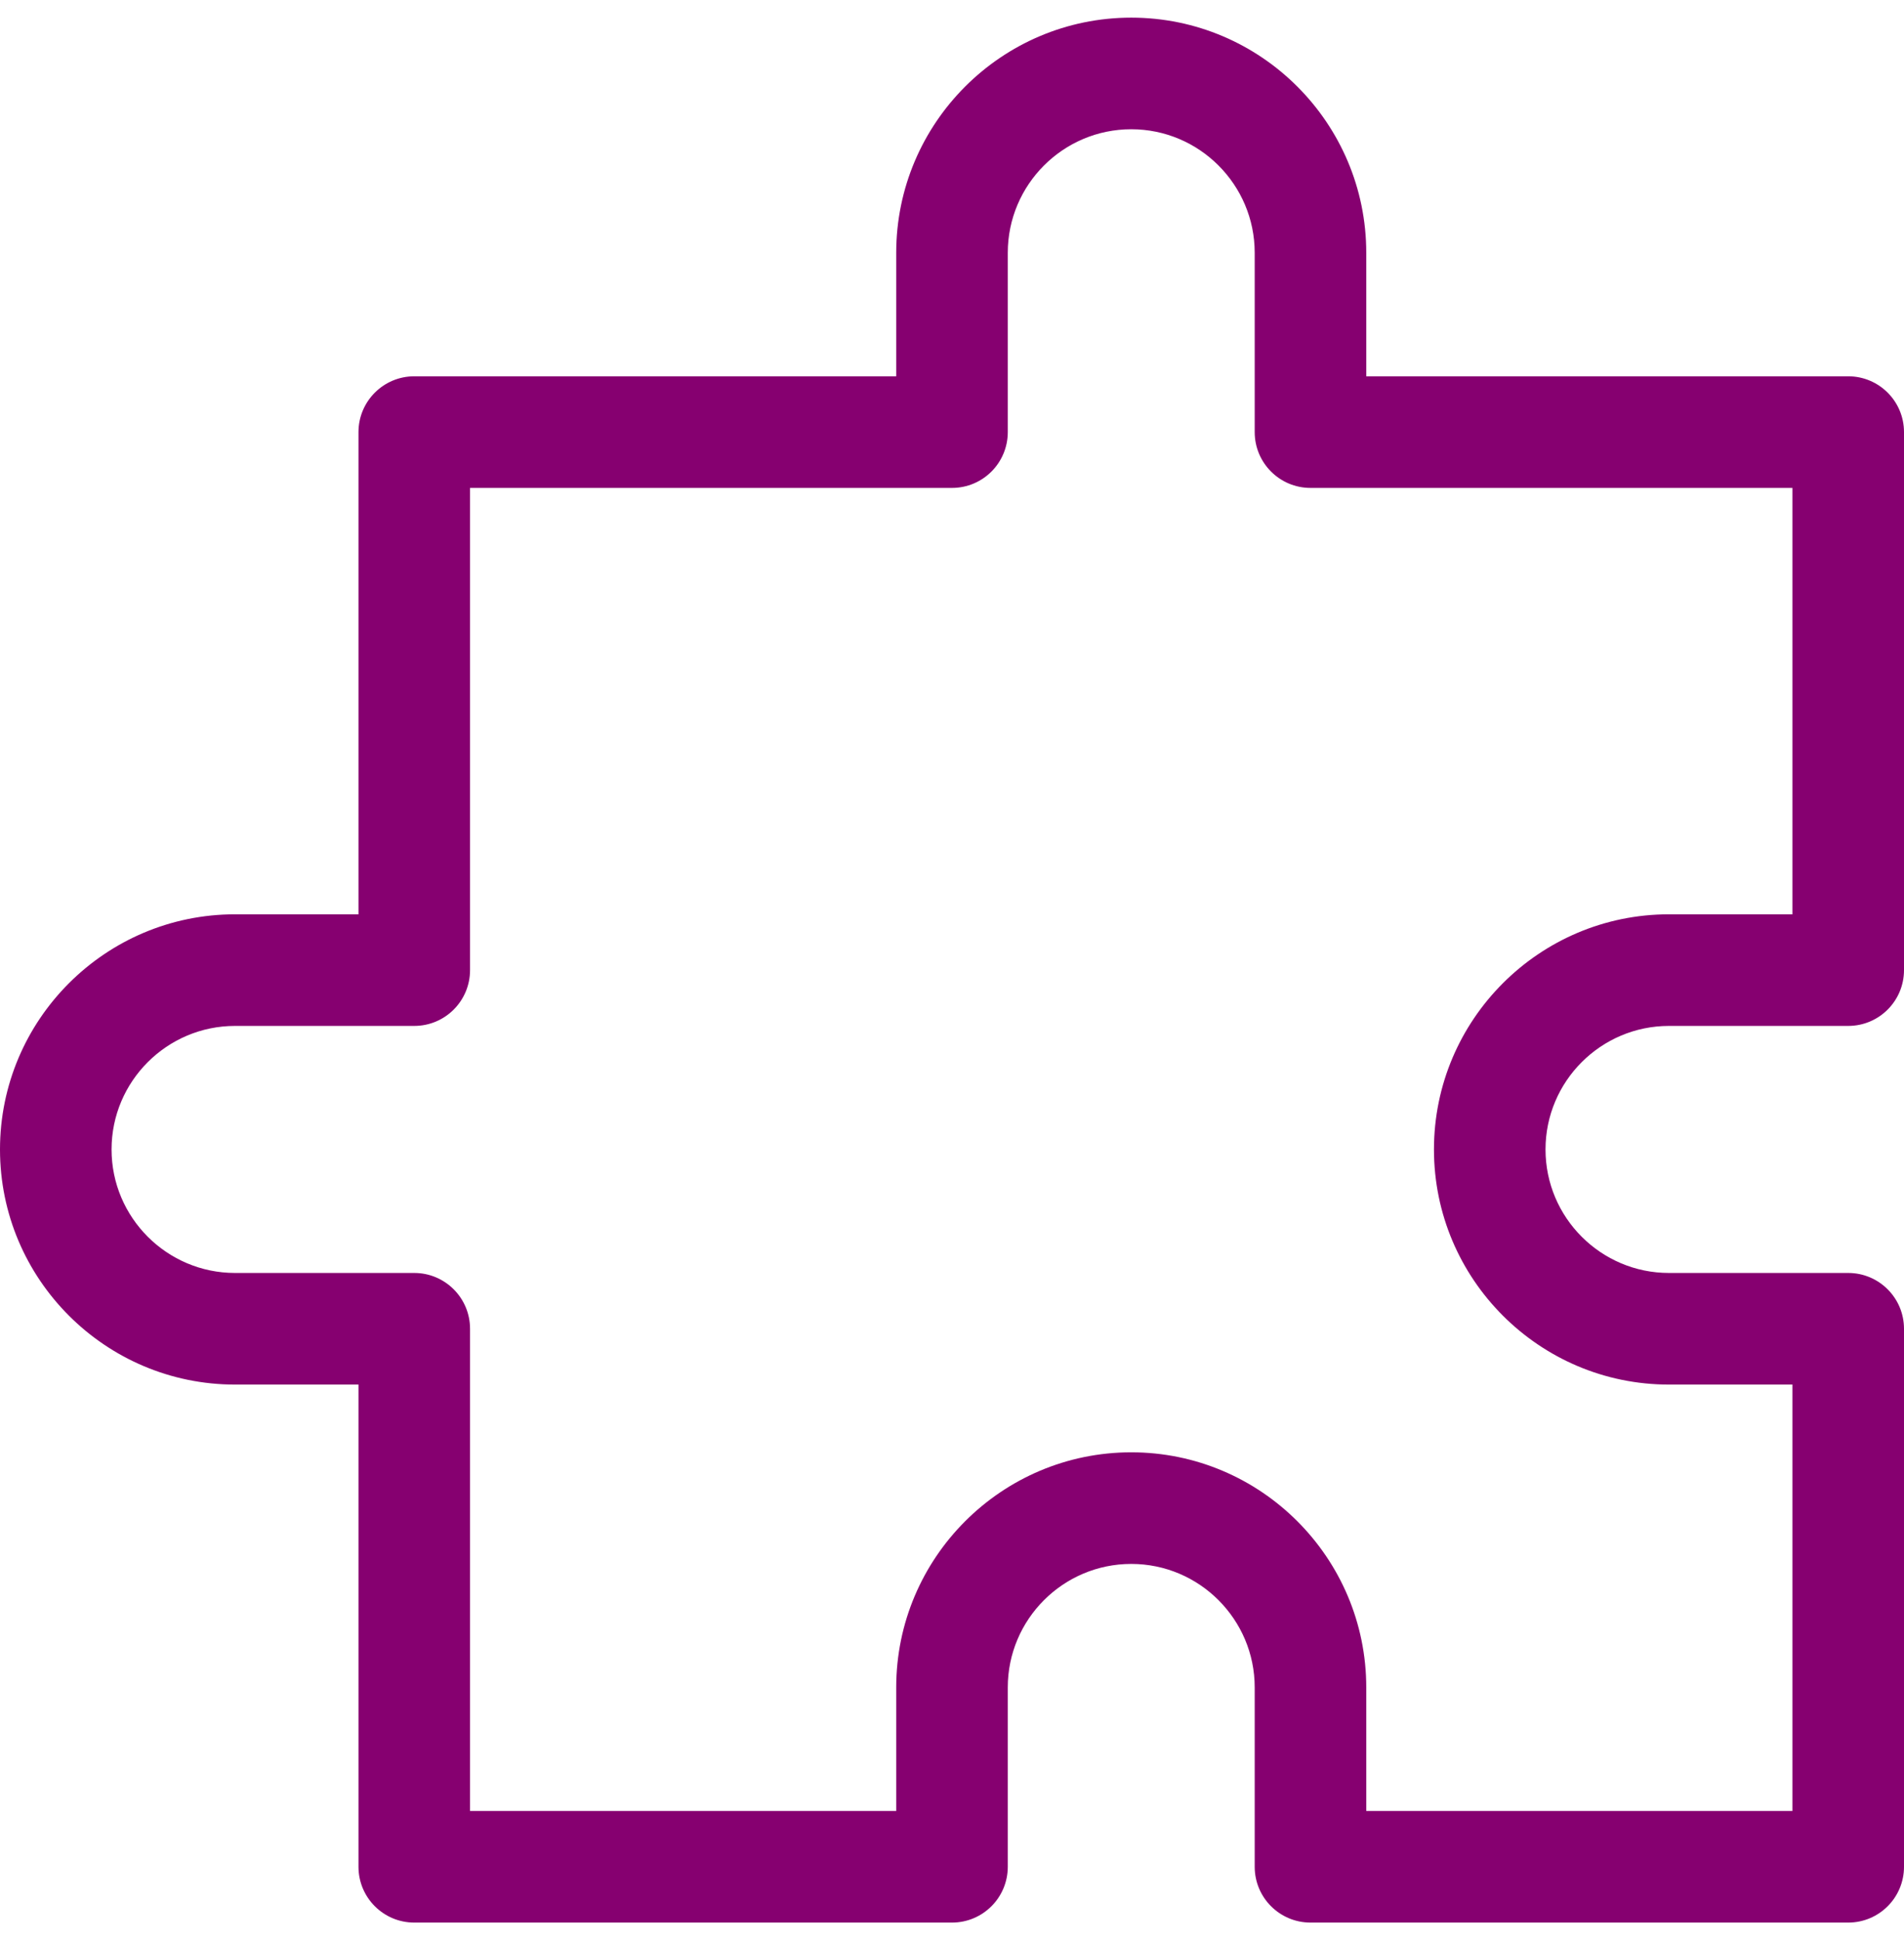 <svg width="54" height="55" viewBox="0 0 54 55" fill="none" xmlns="http://www.w3.org/2000/svg">
<g clip-path="url(#clip0_1366_462)">
<path d="M47.334 29.082H52.418C53.292 29.082 54 28.374 54 27.5V12.249C54 11.376 53.292 10.667 52.418 10.667H38.749V7.166C38.749 3.49 35.759 0.5 32.084 0.5C28.408 0.5 25.418 3.49 25.418 7.166V10.667H11.749C10.876 10.667 10.167 11.376 10.167 12.249V25.918H6.666C2.99 25.918 0 28.908 0 32.584C0 36.259 2.99 39.249 6.666 39.249H10.167V52.918C10.167 53.792 10.876 54.5 11.749 54.5H27C27.874 54.5 28.582 53.792 28.582 52.918V47.834C28.582 45.904 30.153 44.333 32.084 44.333C34.014 44.333 35.585 45.904 35.585 47.834V52.918C35.585 53.792 36.294 54.5 37.167 54.5H52.418C53.292 54.5 54 53.792 54 52.918V37.667C54 36.794 53.292 36.085 52.418 36.085H47.334C45.404 36.085 43.833 34.514 43.833 32.584C43.833 30.653 45.404 29.082 47.334 29.082ZM47.334 39.249H50.836V51.336H38.749V47.834C38.749 44.159 35.759 41.169 32.084 41.169C28.408 41.169 25.418 44.159 25.418 47.834V51.336H13.331V37.667C13.331 36.794 12.623 36.085 11.749 36.085H6.666C4.735 36.085 3.164 34.514 3.164 32.584C3.164 30.653 4.735 29.082 6.666 29.082H11.749C12.623 29.082 13.331 28.374 13.331 27.5V13.831H27C27.874 13.831 28.582 13.123 28.582 12.249V7.166C28.582 5.235 30.153 3.664 32.084 3.664C34.014 3.664 35.585 5.235 35.585 7.166V12.249C35.585 13.123 36.294 13.831 37.167 13.831H50.836V25.918H47.334C43.659 25.918 40.669 28.908 40.669 32.584C40.669 36.259 43.659 39.249 47.334 39.249Z" fill="#860070"/>
</g>
<defs>
<clipPath id="clip0_1366_462">
<rect width="54" height="54" fill="white" transform="translate(0 0.5)"/>
</clipPath>
</defs>
</svg>
